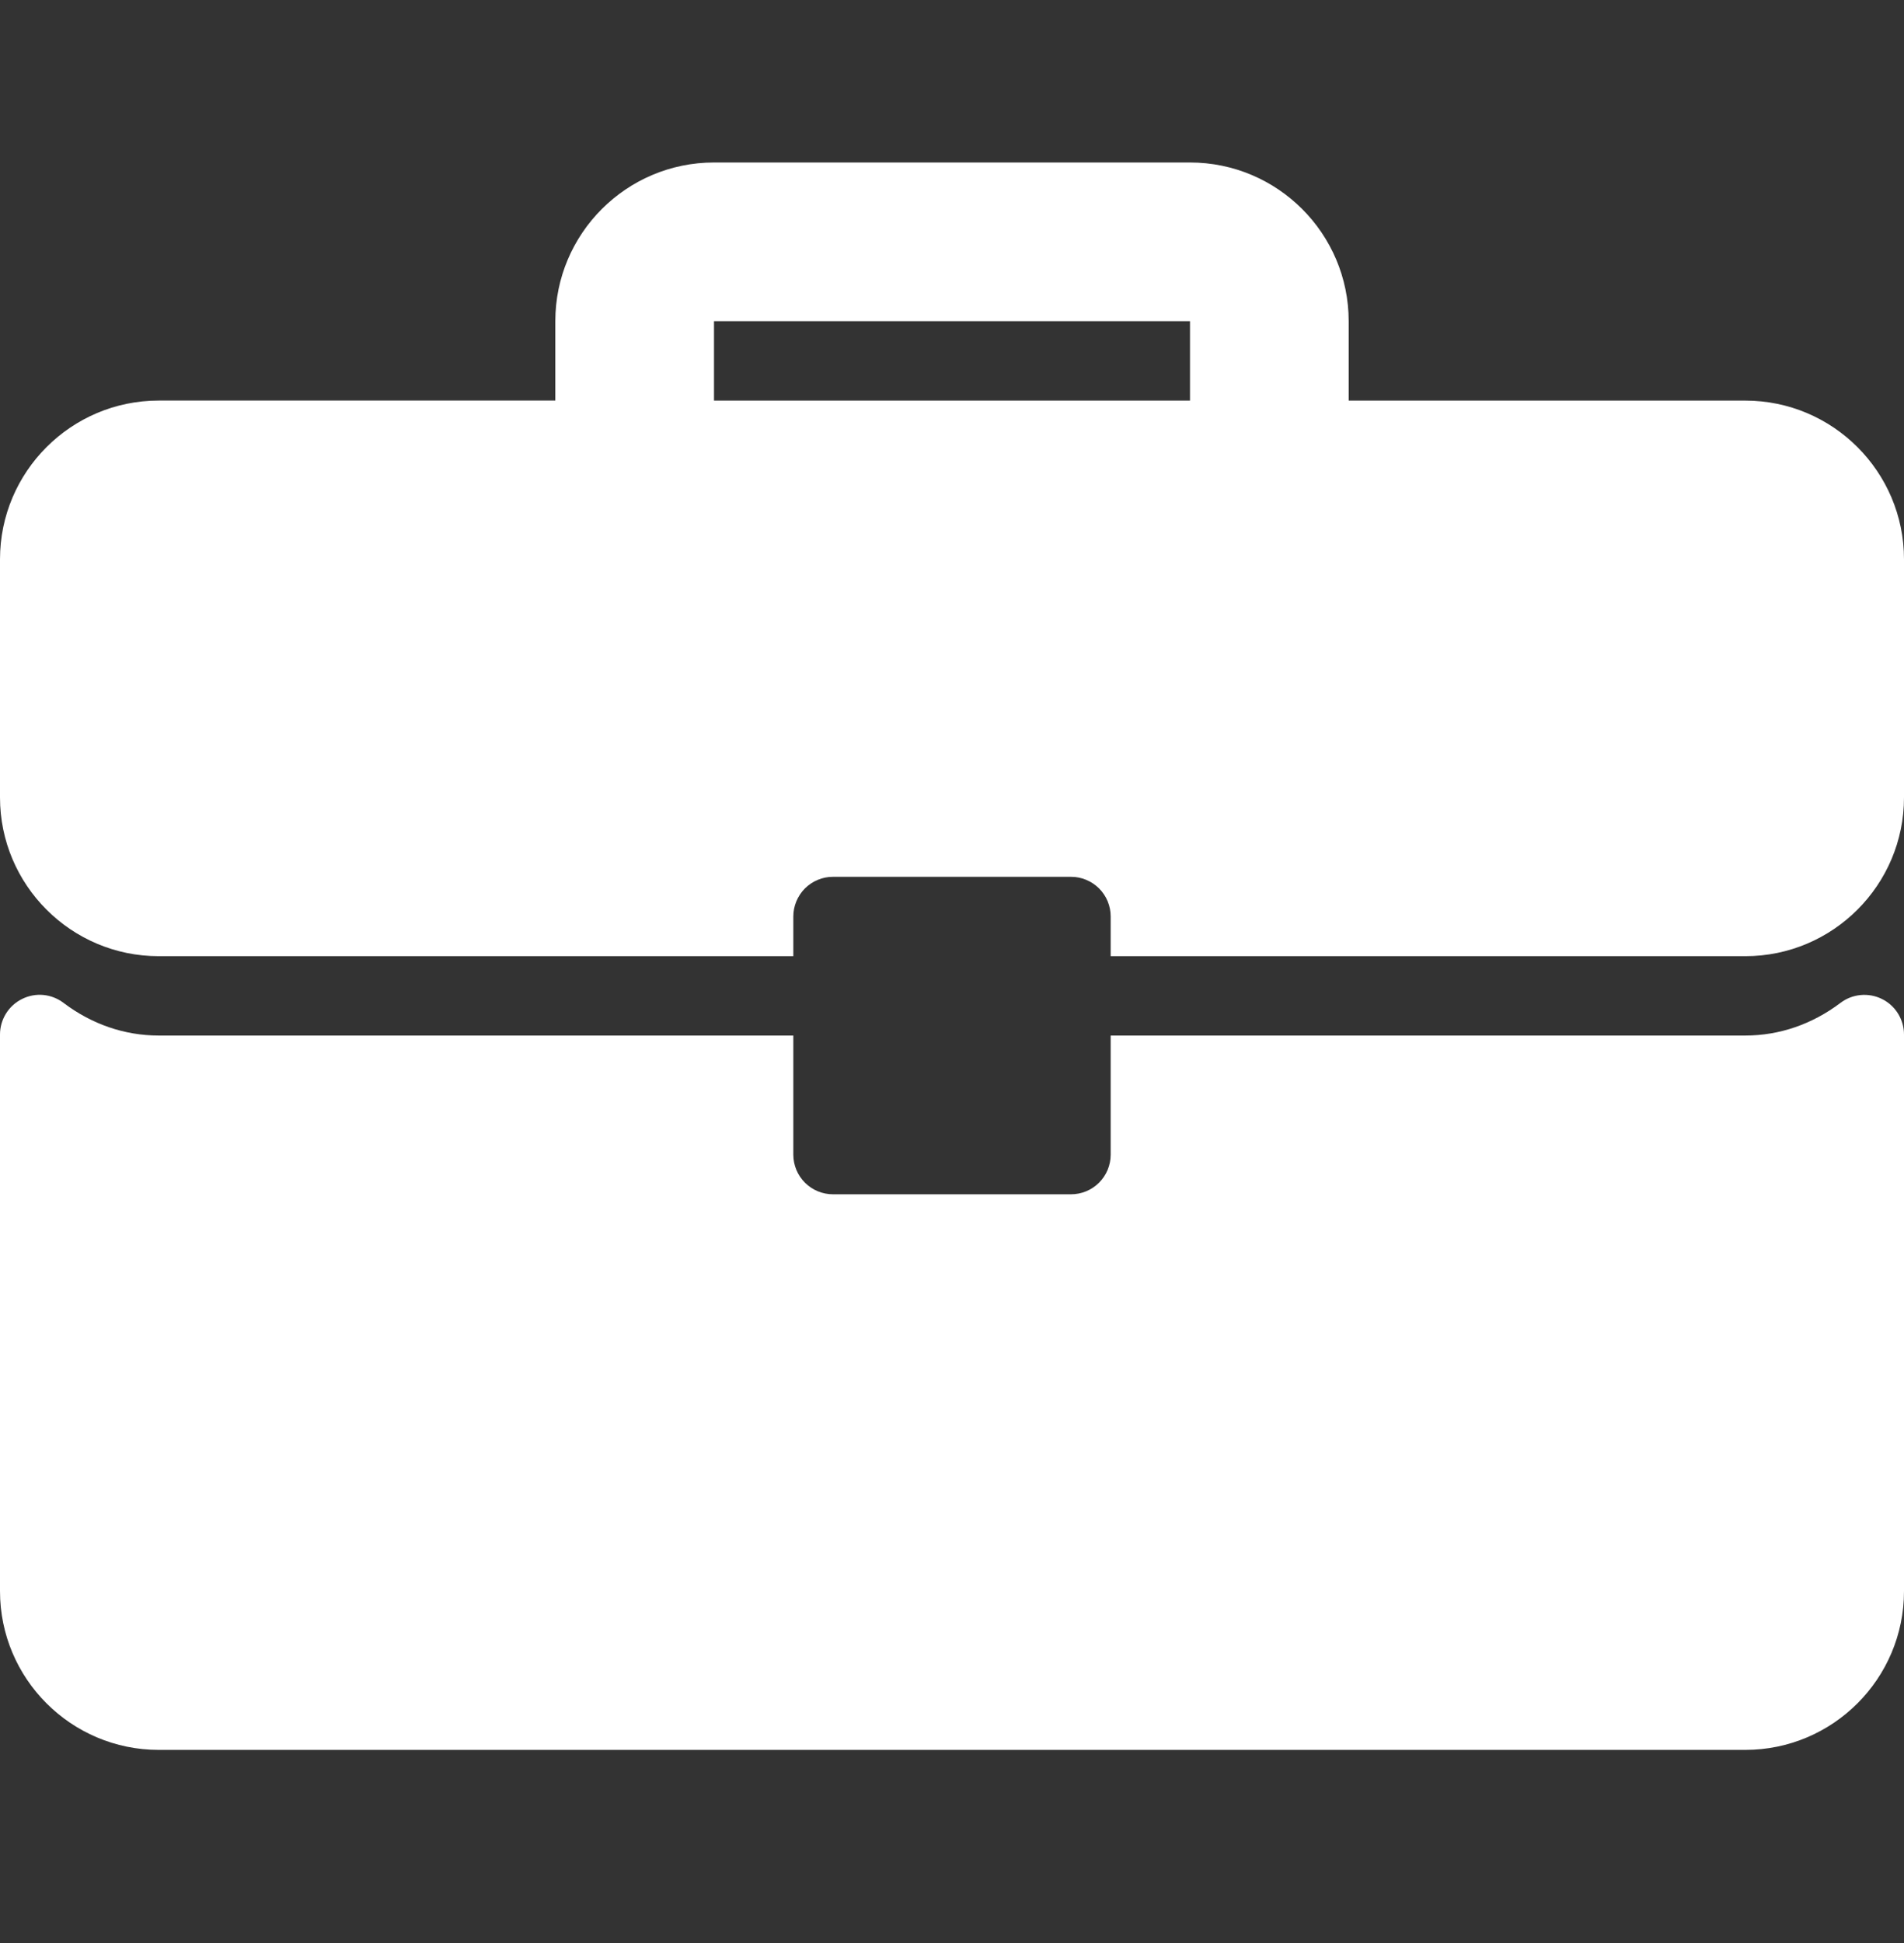 <svg width="50" height="51" viewBox="0 0 50 51" fill="none" xmlns="http://www.w3.org/2000/svg">
<rect x="0" y="0" width="50" height="51" fill="#333333" stroke="none"/>
<g clip-path="url(#clip0_4468_293)">
<path d="M45.833 10.515H35.417V8.431C35.417 6.133 33.548 4.265 31.25 4.265H18.75C16.452 4.265 14.583 6.133 14.583 8.431V10.514H4.167C1.869 10.515 4.33136e-08 12.383 4.33136e-08 14.681V20.931C4.33136e-08 23.229 1.869 25.098 4.167 25.098H20.833V24.056C20.833 23.919 20.86 23.784 20.913 23.657C20.965 23.531 21.042 23.416 21.138 23.319C21.235 23.223 21.35 23.146 21.476 23.094C21.603 23.041 21.738 23.014 21.875 23.015H28.125C28.262 23.014 28.397 23.041 28.524 23.094C28.65 23.146 28.765 23.223 28.862 23.319C28.959 23.416 29.035 23.531 29.088 23.657C29.14 23.784 29.167 23.919 29.167 24.056V25.098H45.834C48.131 25.098 50 23.229 50 20.931V14.681C50 12.383 48.131 10.515 45.833 10.515ZM31.25 10.515H18.75V8.431H31.25V10.515ZM49.422 26.222C49.248 26.136 49.054 26.1 48.861 26.118C48.668 26.136 48.484 26.208 48.33 26.325C47.589 26.885 46.726 27.181 45.833 27.181H29.167V30.306C29.167 30.443 29.14 30.579 29.088 30.705C29.035 30.831 28.959 30.946 28.862 31.043C28.765 31.14 28.65 31.216 28.524 31.269C28.397 31.321 28.262 31.348 28.125 31.348H21.875C21.738 31.348 21.603 31.321 21.476 31.269C21.35 31.216 21.235 31.14 21.138 31.043C21.041 30.946 20.965 30.831 20.912 30.705C20.86 30.579 20.833 30.443 20.833 30.306V27.181H4.167C3.274 27.181 2.411 26.885 1.67 26.325C1.516 26.207 1.332 26.135 1.139 26.116C0.946 26.098 0.751 26.135 0.578 26.222C0.404 26.308 0.258 26.441 0.156 26.606C0.054 26.771 -5.58531e-05 26.961 4.33136e-08 27.155L4.33136e-08 41.765C4.33136e-08 44.063 1.869 45.931 4.167 45.931H45.833C48.131 45.931 50 44.063 50 41.765V27.155C50 26.961 49.946 26.771 49.844 26.606C49.742 26.441 49.596 26.308 49.422 26.222Z" fill="white"/>
</g>
<defs>
<clipPath id="clip0_4468_293">
<rect width="50" height="50" fill="white" transform="translate(0 0.098)"/>
</clipPath>
</defs>
</svg>
